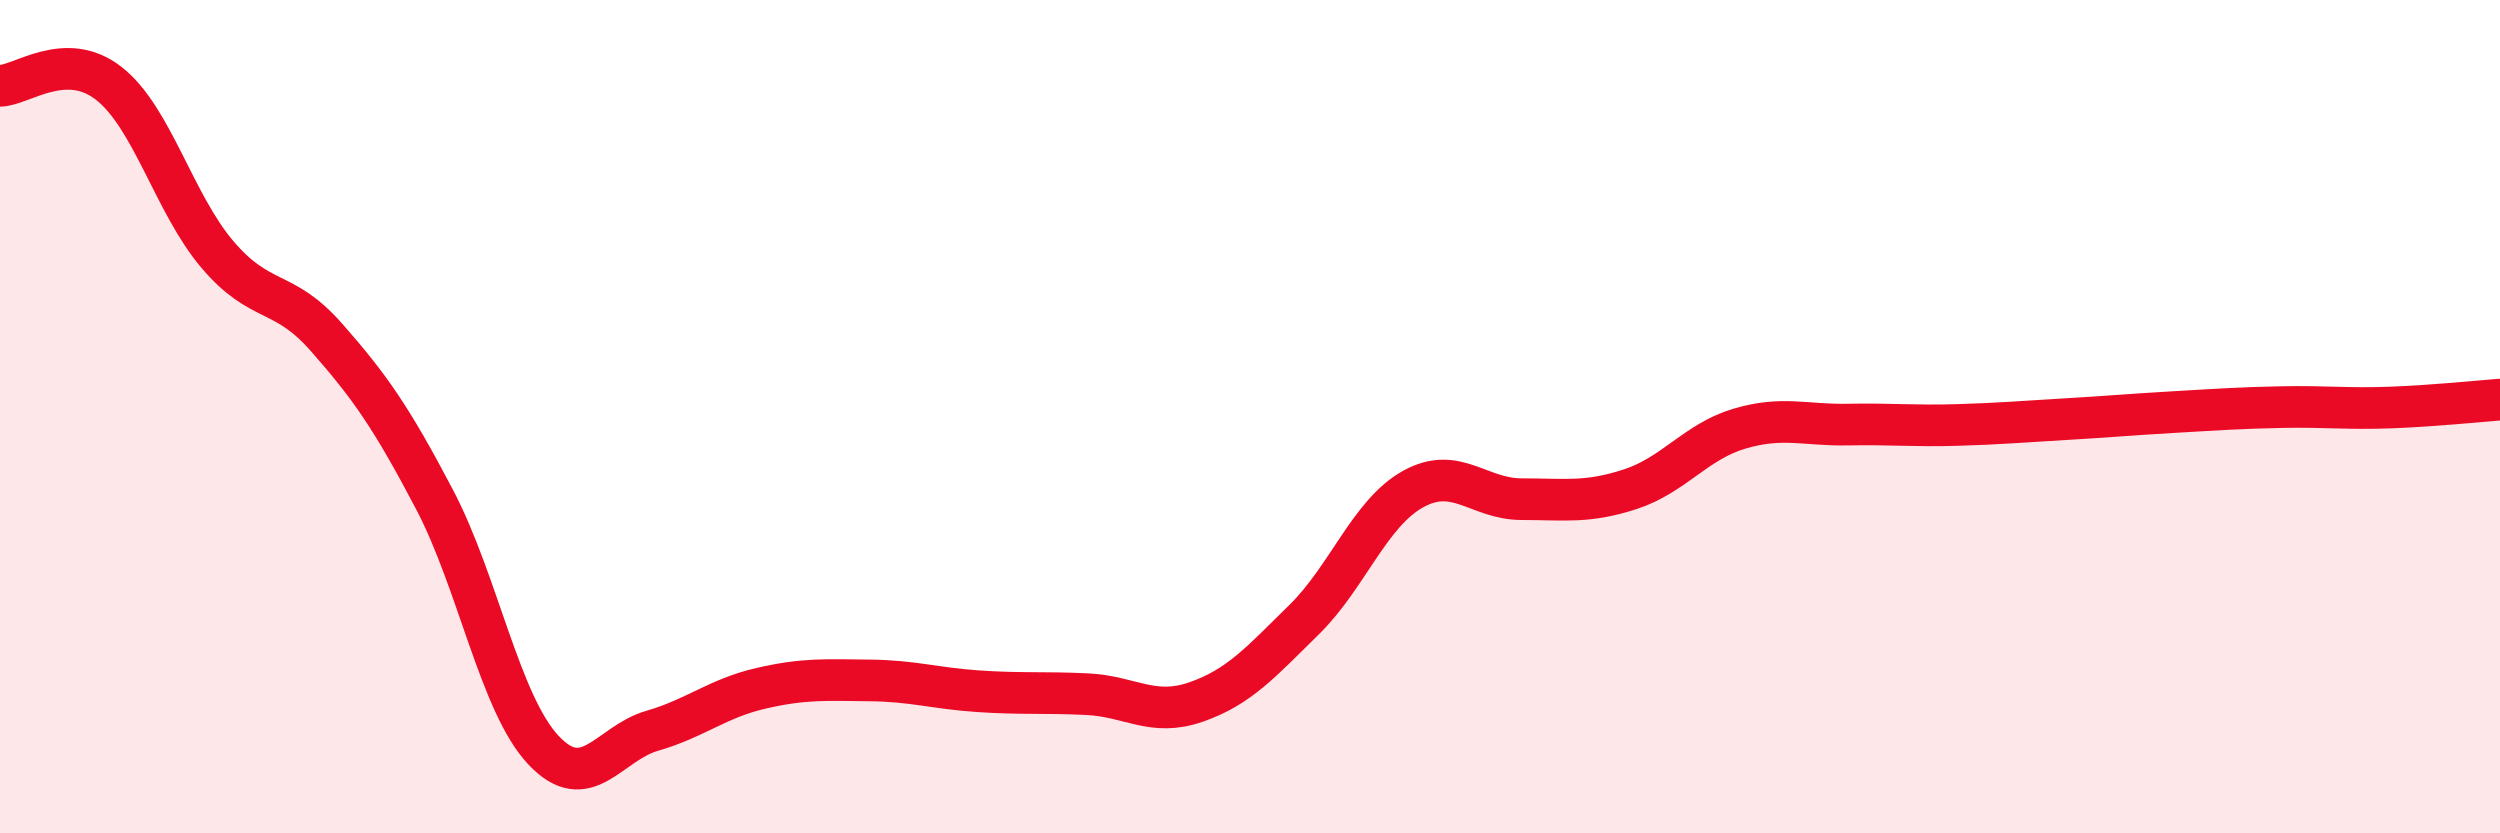 
    <svg width="60" height="20" viewBox="0 0 60 20" xmlns="http://www.w3.org/2000/svg">
      <path
        d="M 0,2.06 C 0.52,2.05 1.57,1.19 2.61,2 C 3.65,2.81 4.18,4.89 5.22,6.11 C 6.26,7.33 6.79,6.91 7.83,8.09 C 8.87,9.27 9.39,10.01 10.43,11.99 C 11.47,13.97 12,16.89 13.04,18 C 14.08,19.11 14.61,17.84 15.65,17.54 C 16.69,17.24 17.22,16.76 18.26,16.52 C 19.3,16.28 19.83,16.32 20.87,16.33 C 21.91,16.34 22.44,16.52 23.48,16.59 C 24.52,16.66 25.05,16.61 26.09,16.66 C 27.13,16.71 27.66,17.21 28.7,16.85 C 29.74,16.49 30.26,15.89 31.3,14.87 C 32.34,13.85 32.87,12.32 33.91,11.74 C 34.95,11.16 35.48,11.98 36.52,11.98 C 37.56,11.98 38.09,12.08 39.13,11.74 C 40.17,11.4 40.7,10.6 41.74,10.29 C 42.78,9.98 43.31,10.21 44.35,10.19 C 45.39,10.17 45.92,10.23 46.96,10.2 C 48,10.17 48.53,10.12 49.57,10.06 C 50.61,10 51.13,9.95 52.17,9.89 C 53.21,9.83 53.74,9.79 54.78,9.77 C 55.82,9.75 56.35,9.82 57.39,9.78 C 58.43,9.74 59.48,9.63 60,9.59L60 20L0 20Z"
        fill="#EB0A25"
        opacity="0.1"
        stroke-linecap="round"
        stroke-linejoin="round"
      />
      <path
        d="M 0,2.06 C 0.52,2.05 1.57,1.19 2.61,2 C 3.65,2.81 4.18,4.89 5.22,6.11 C 6.26,7.33 6.79,6.91 7.83,8.09 C 8.87,9.27 9.39,10.01 10.43,11.99 C 11.47,13.97 12,16.89 13.04,18 C 14.08,19.11 14.61,17.84 15.65,17.54 C 16.69,17.24 17.22,16.76 18.26,16.52 C 19.3,16.28 19.83,16.32 20.87,16.33 C 21.91,16.34 22.44,16.52 23.48,16.59 C 24.52,16.66 25.05,16.61 26.09,16.66 C 27.13,16.71 27.66,17.21 28.7,16.85 C 29.74,16.49 30.26,15.89 31.3,14.87 C 32.34,13.85 32.87,12.32 33.91,11.74 C 34.95,11.16 35.48,11.98 36.52,11.98 C 37.56,11.98 38.09,12.08 39.13,11.74 C 40.17,11.4 40.7,10.6 41.74,10.29 C 42.78,9.98 43.31,10.21 44.35,10.19 C 45.39,10.17 45.92,10.23 46.96,10.2 C 48,10.17 48.53,10.12 49.57,10.06 C 50.61,10 51.13,9.95 52.17,9.89 C 53.21,9.83 53.74,9.79 54.78,9.77 C 55.82,9.75 56.35,9.82 57.39,9.78 C 58.43,9.74 59.48,9.63 60,9.59"
        stroke="#EB0A25"
        stroke-width="1"
        fill="none"
        stroke-linecap="round"
        stroke-linejoin="round"
      />
    </svg>
  